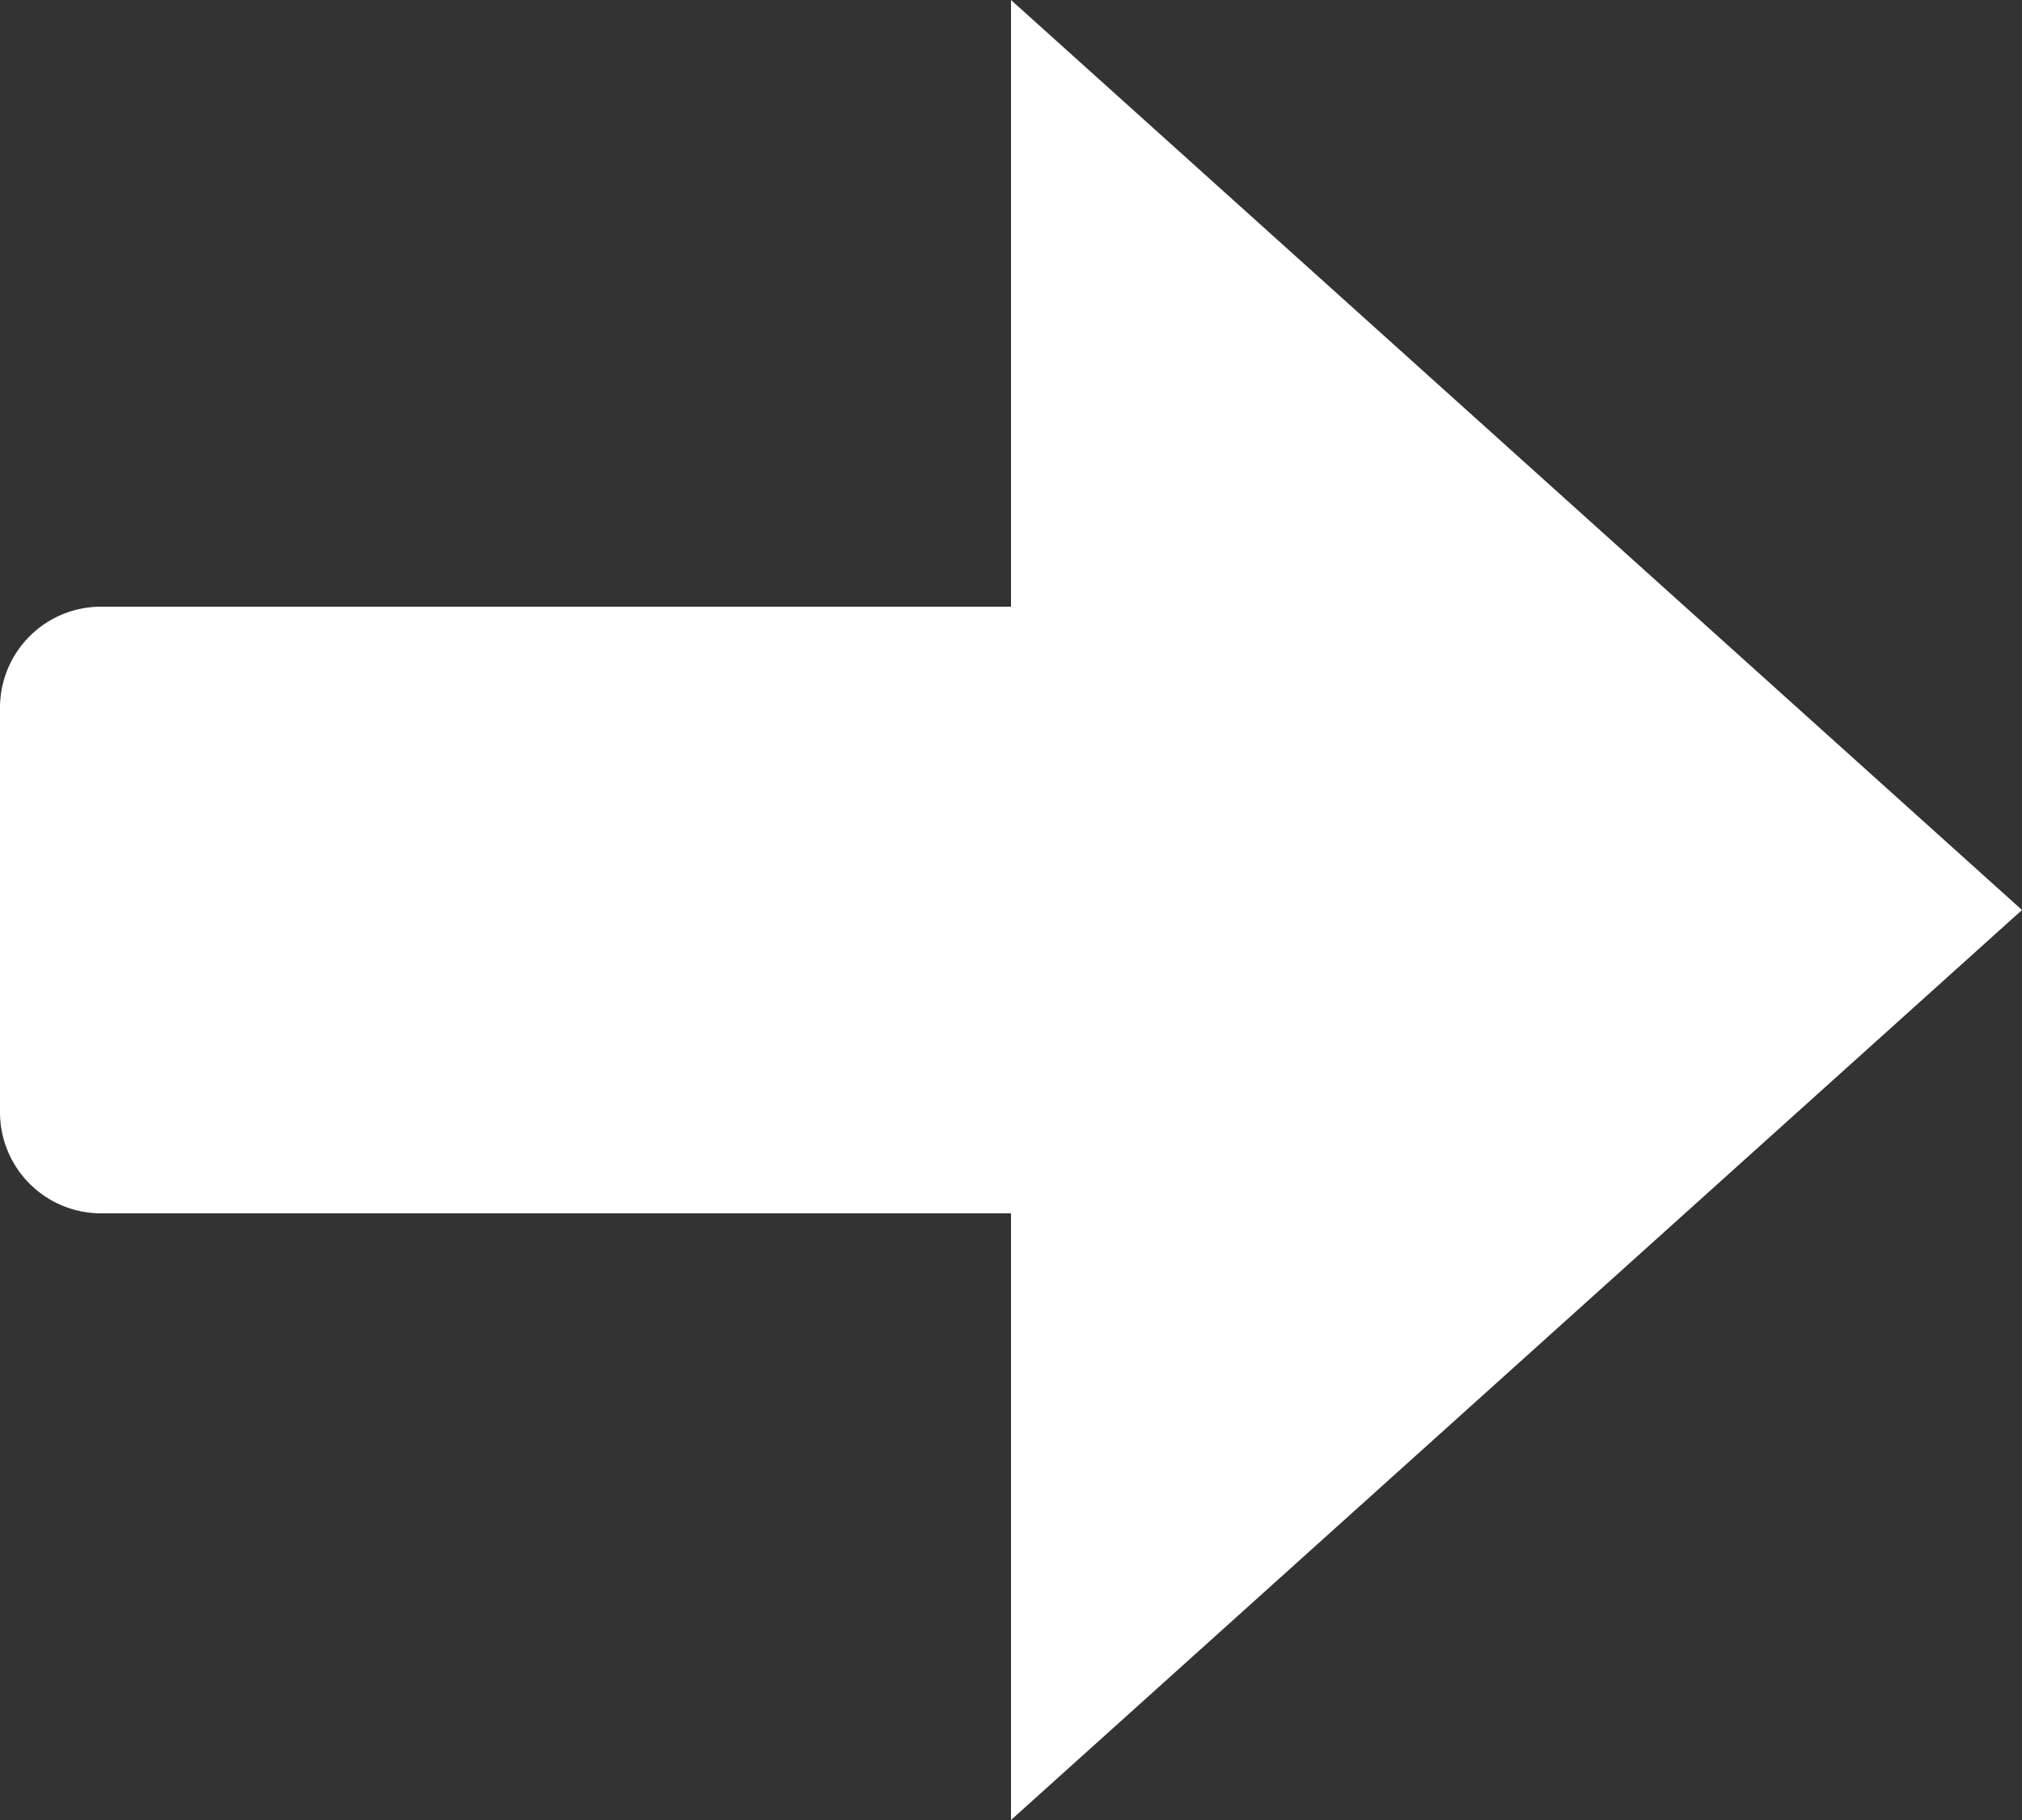 <svg xmlns="http://www.w3.org/2000/svg" width="20" height="18" viewBox="0 0 20 18">
  <rect x="0" y="0" width="20" height="18" fill="#333333" stroke="none"/>
  <path id="合体_14" data-name="合体 14" d="M-4071,12h-9a1,1,0,0,1-1-1V7a1,1,0,0,1,1-1h9V0l10,9-10,9Z" transform="translate(4081)" fill="#fff"/>
</svg>
